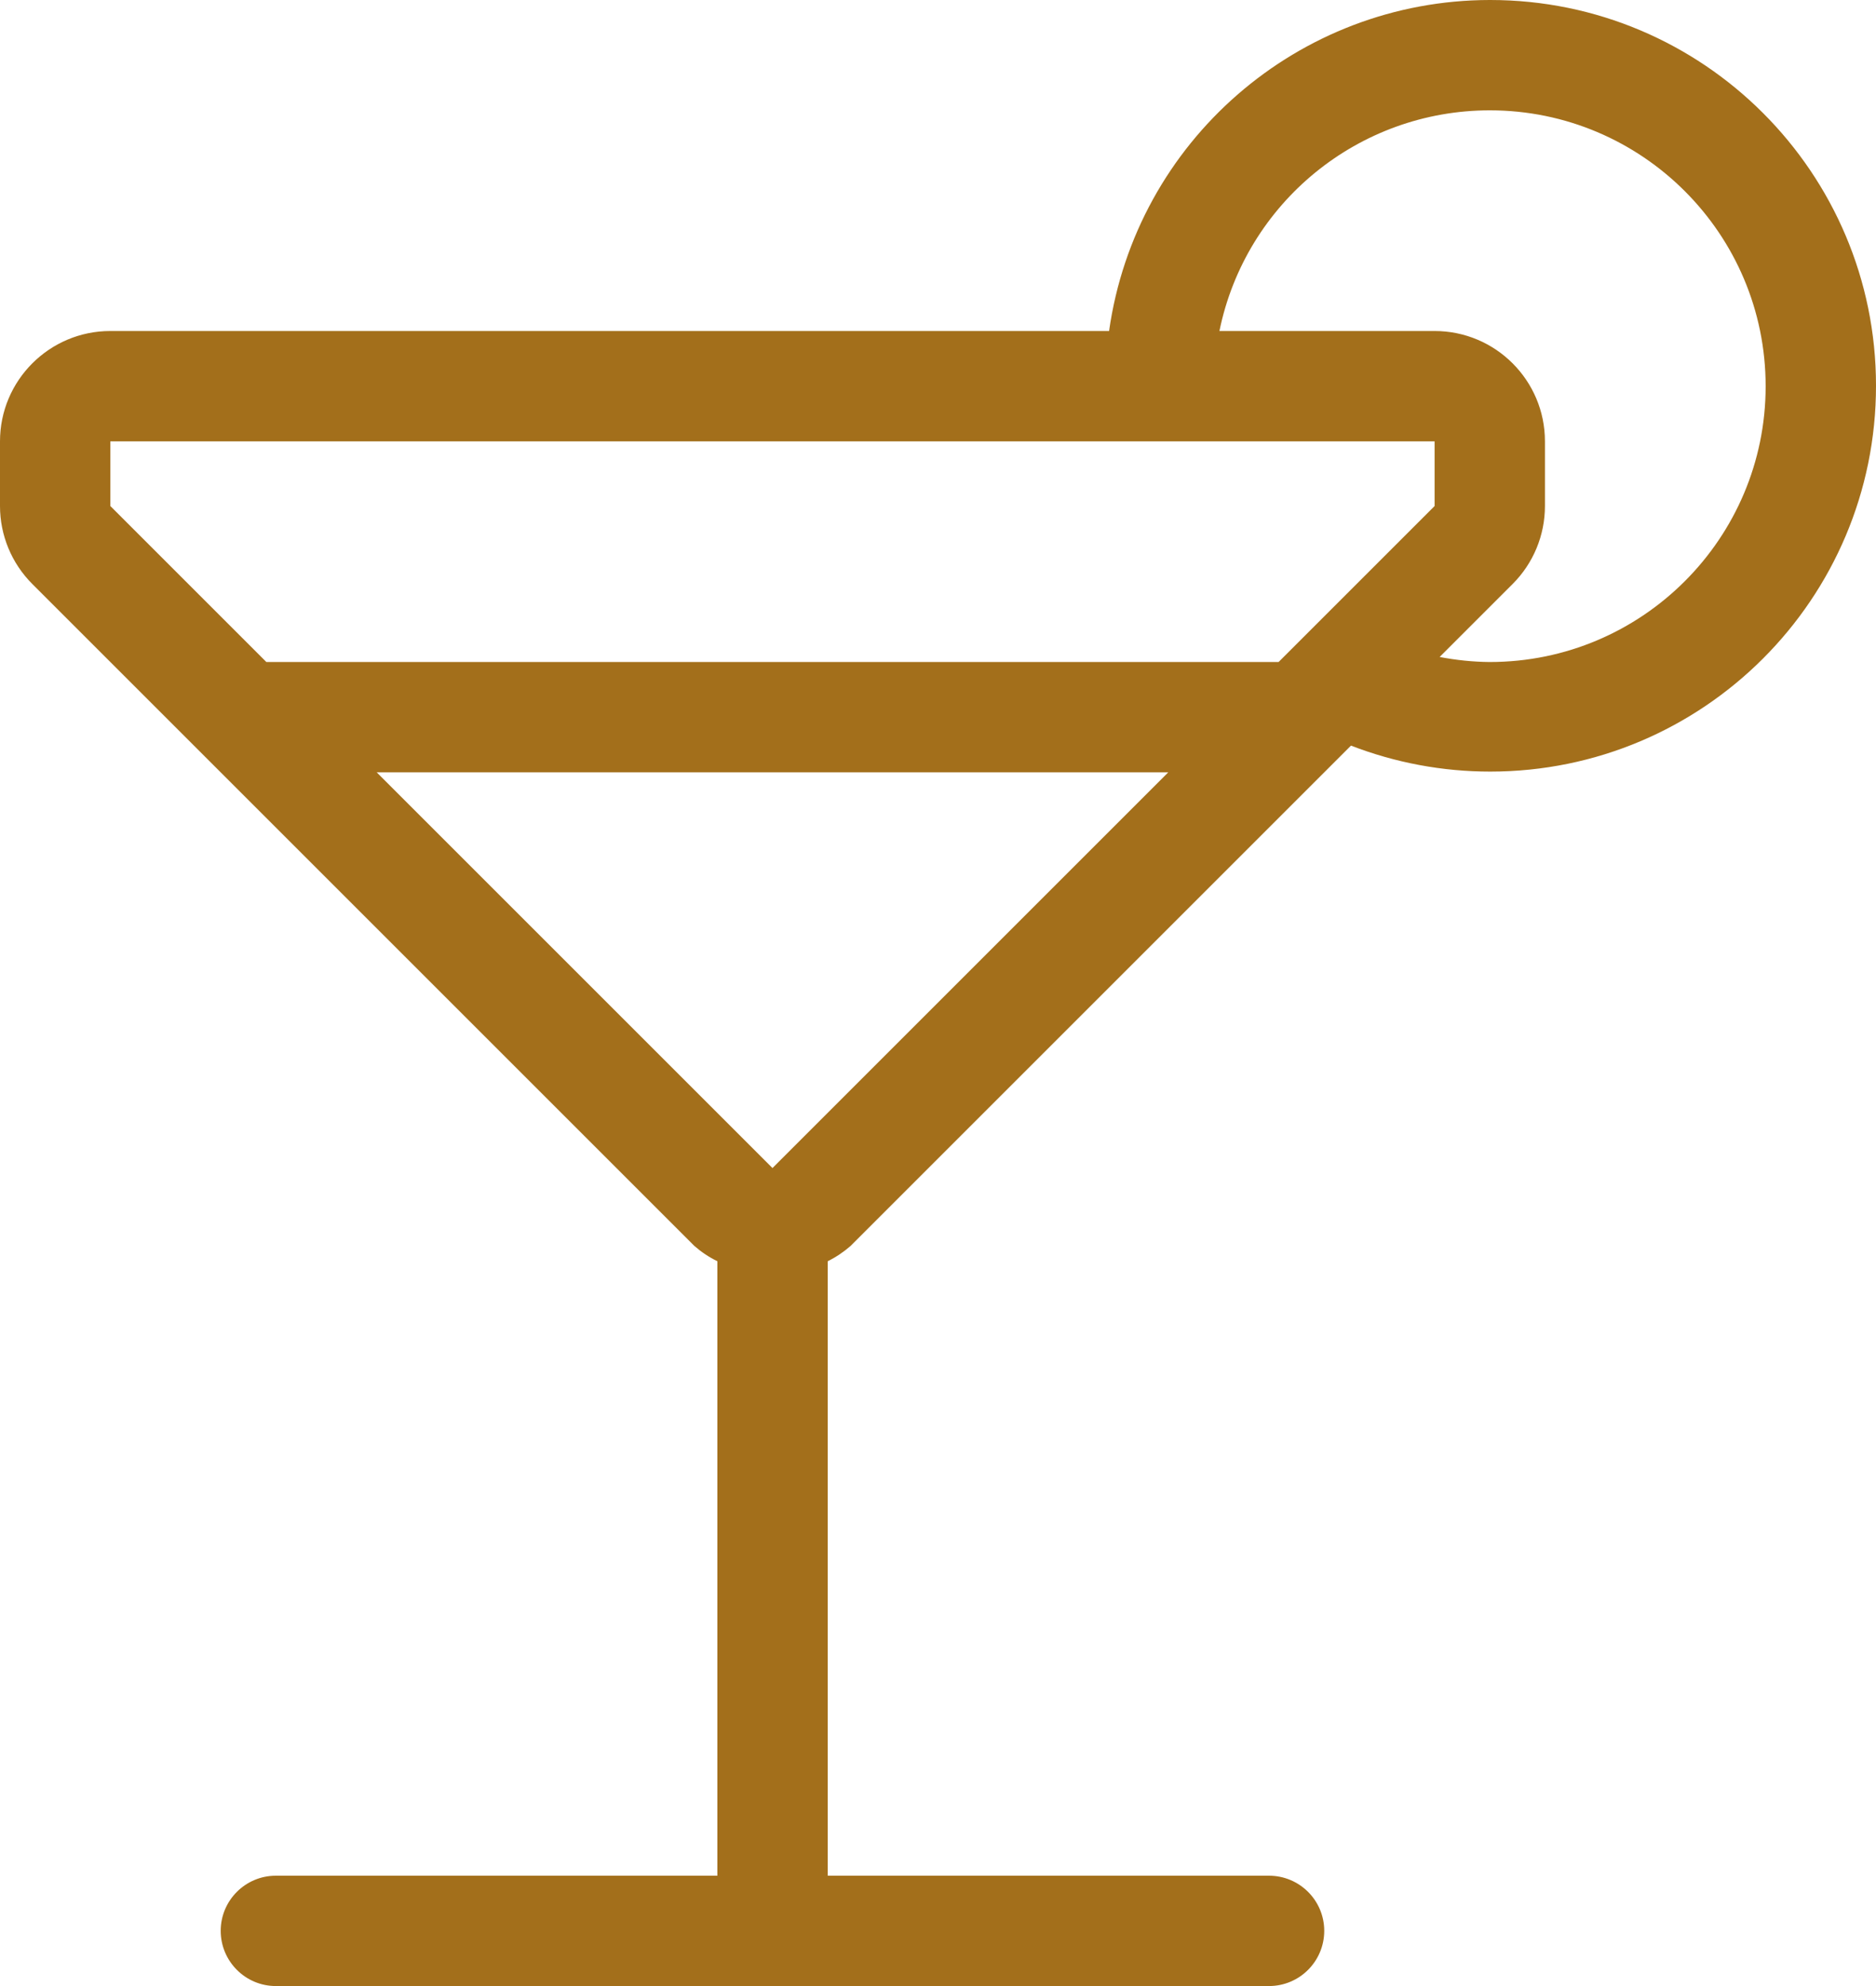 <?xml version="1.0" encoding="UTF-8"?>
<!DOCTYPE svg PUBLIC "-//W3C//DTD SVG 1.1//EN" "http://www.w3.org/Graphics/SVG/1.1/DTD/svg11.dtd">
<!-- Creator: CorelDRAW X8 -->
<svg xmlns="http://www.w3.org/2000/svg" xml:space="preserve" width="148.75mm" height="157.5mm" version="1.1" style="shape-rendering:geometricPrecision; text-rendering:geometricPrecision; image-rendering:optimizeQuality; fill-rule:evenodd; clip-rule:evenodd"
viewBox="0 0 14875 15750"
 xmlns:xlink="http://www.w3.org/1999/xlink">
 <defs>
  <style type="text/css">
   <![CDATA[
    .fil0 {fill:#A36F1B}
   ]]>
  </style>
 </defs>
 <g id="Слой_x0020_1">
  <path class="fil0" d="M11812 0c-1518,2 -2805,1121 -3018,2625l-7919 0c-483,0 -875,392 -875,875l0 513c0,0 0,0 0,0 0,232 92,454 256,618l5250 5250c55,48 116,89 182,121l0 4873 -3501 0c-241,0 -437,196 -437,437 0,242 196,438 437,438l7875 0c242,0 438,-196 438,-438 0,-241 -196,-437 -438,-437l-3499 0 0 -4873c65,-32 126,-73 181,-121l3968 -3968c352,136 726,206 1104,206 1689,0 3059,-1370 3059,-3060 0,-1689 -1370,-3059 -3059,-3059 -1,0 -3,0 -3,0l-1 0zm-5687 9263l-3138 -3138 6276 0 -3138 3138zm4013 -4013l-8026 0 -1237 -1237 0 -513 10500 0 0 513 -1237 1237zm1674 0c-133,-1 -266,-15 -397,-40l579 -579c164,-164 256,-386 256,-618 0,0 0,0 0,0l0 -513c0,-483 -392,-875 -875,-875l-1706 0c208,-1018 1104,-1750 2144,-1750 1207,0 2187,980 2187,2188 0,1207 -980,2187 -2187,2187 0,0 0,0 0,0l-1 0z"/>
 </g>
</svg>
